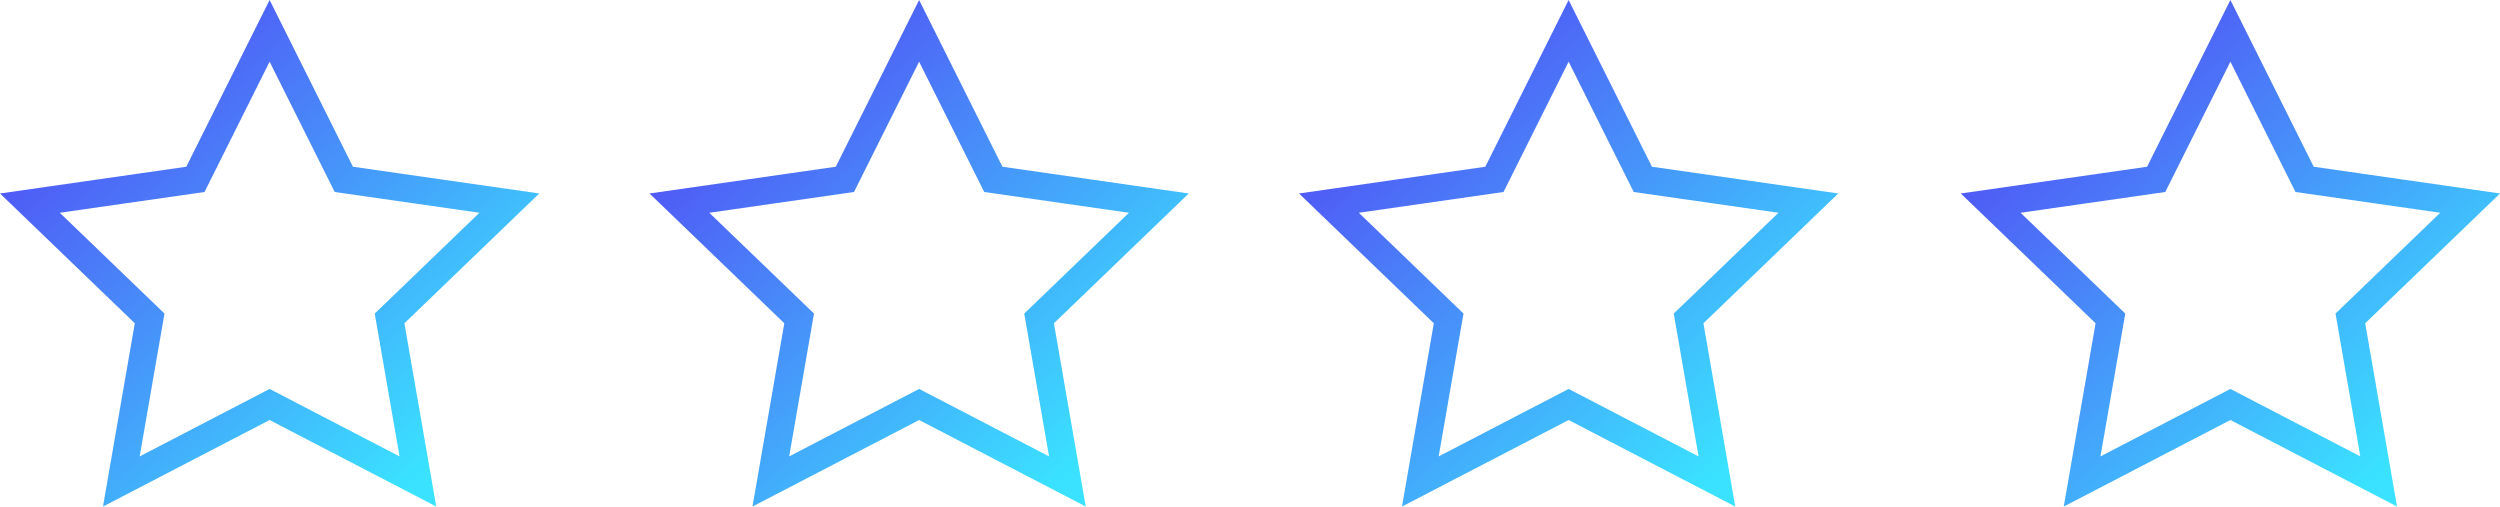 <?xml version="1.0" encoding="UTF-8"?>
<svg width="153px" height="31px" viewBox="0 0 153 31" version="1.1" xmlns="http://www.w3.org/2000/svg" xmlns:xlink="http://www.w3.org/1999/xlink">
    <!-- Generator: Sketch 49 (51002) - http://www.bohemiancoding.com/sketch -->
    <title>Group 2</title>
    <desc>Created with Sketch.</desc>
    <defs>
        <linearGradient x1="79.699%" y1="100%" x2="-15.781%" y2="0%" id="linearGradient-1">
            <stop stop-color="#3AE2FF" offset="0%"></stop>
            <stop stop-color="#5631F3" offset="100%"></stop>
        </linearGradient>
    </defs>
    <g id="Page-1" stroke="none" stroke-width="1" fill="none" fill-rule="evenodd">
        <g id="Group-2" stroke="url(#linearGradient-1)" stroke-width="1.688">
            <g id="Group">
                <path d="M25.575,29.466 L23.842,19.487 L31.171,12.431 L21.042,10.977 L16.5,1.888 L11.958,10.977 L1.829,12.431 L9.158,19.487 L7.425,29.466 L16.5,24.754 L25.575,29.466 Z" id="Star"></path>
                <path d="M65.325,29.466 L63.592,19.487 L70.921,12.431 L60.792,10.977 L56.25,1.888 L51.708,10.977 L41.579,12.431 L48.908,19.487 L47.175,29.466 L56.25,24.754 L65.325,29.466 Z" id="Star-Copy"></path>
                <path d="M105.075,29.466 L103.342,19.487 L110.671,12.431 L100.542,10.977 L96,1.888 L91.458,10.977 L81.329,12.431 L88.658,19.487 L86.925,29.466 L96,24.754 L105.075,29.466 Z" id="Star-Copy-2"></path>
                <path d="M145.575,29.466 L143.842,19.487 L151.171,12.431 L141.042,10.977 L136.5,1.888 L131.958,10.977 L121.829,12.431 L129.158,19.487 L127.425,29.466 L136.5,24.754 L145.575,29.466 Z" id="Star-Copy-3"></path>
            </g>
        </g>
    </g>
</svg>